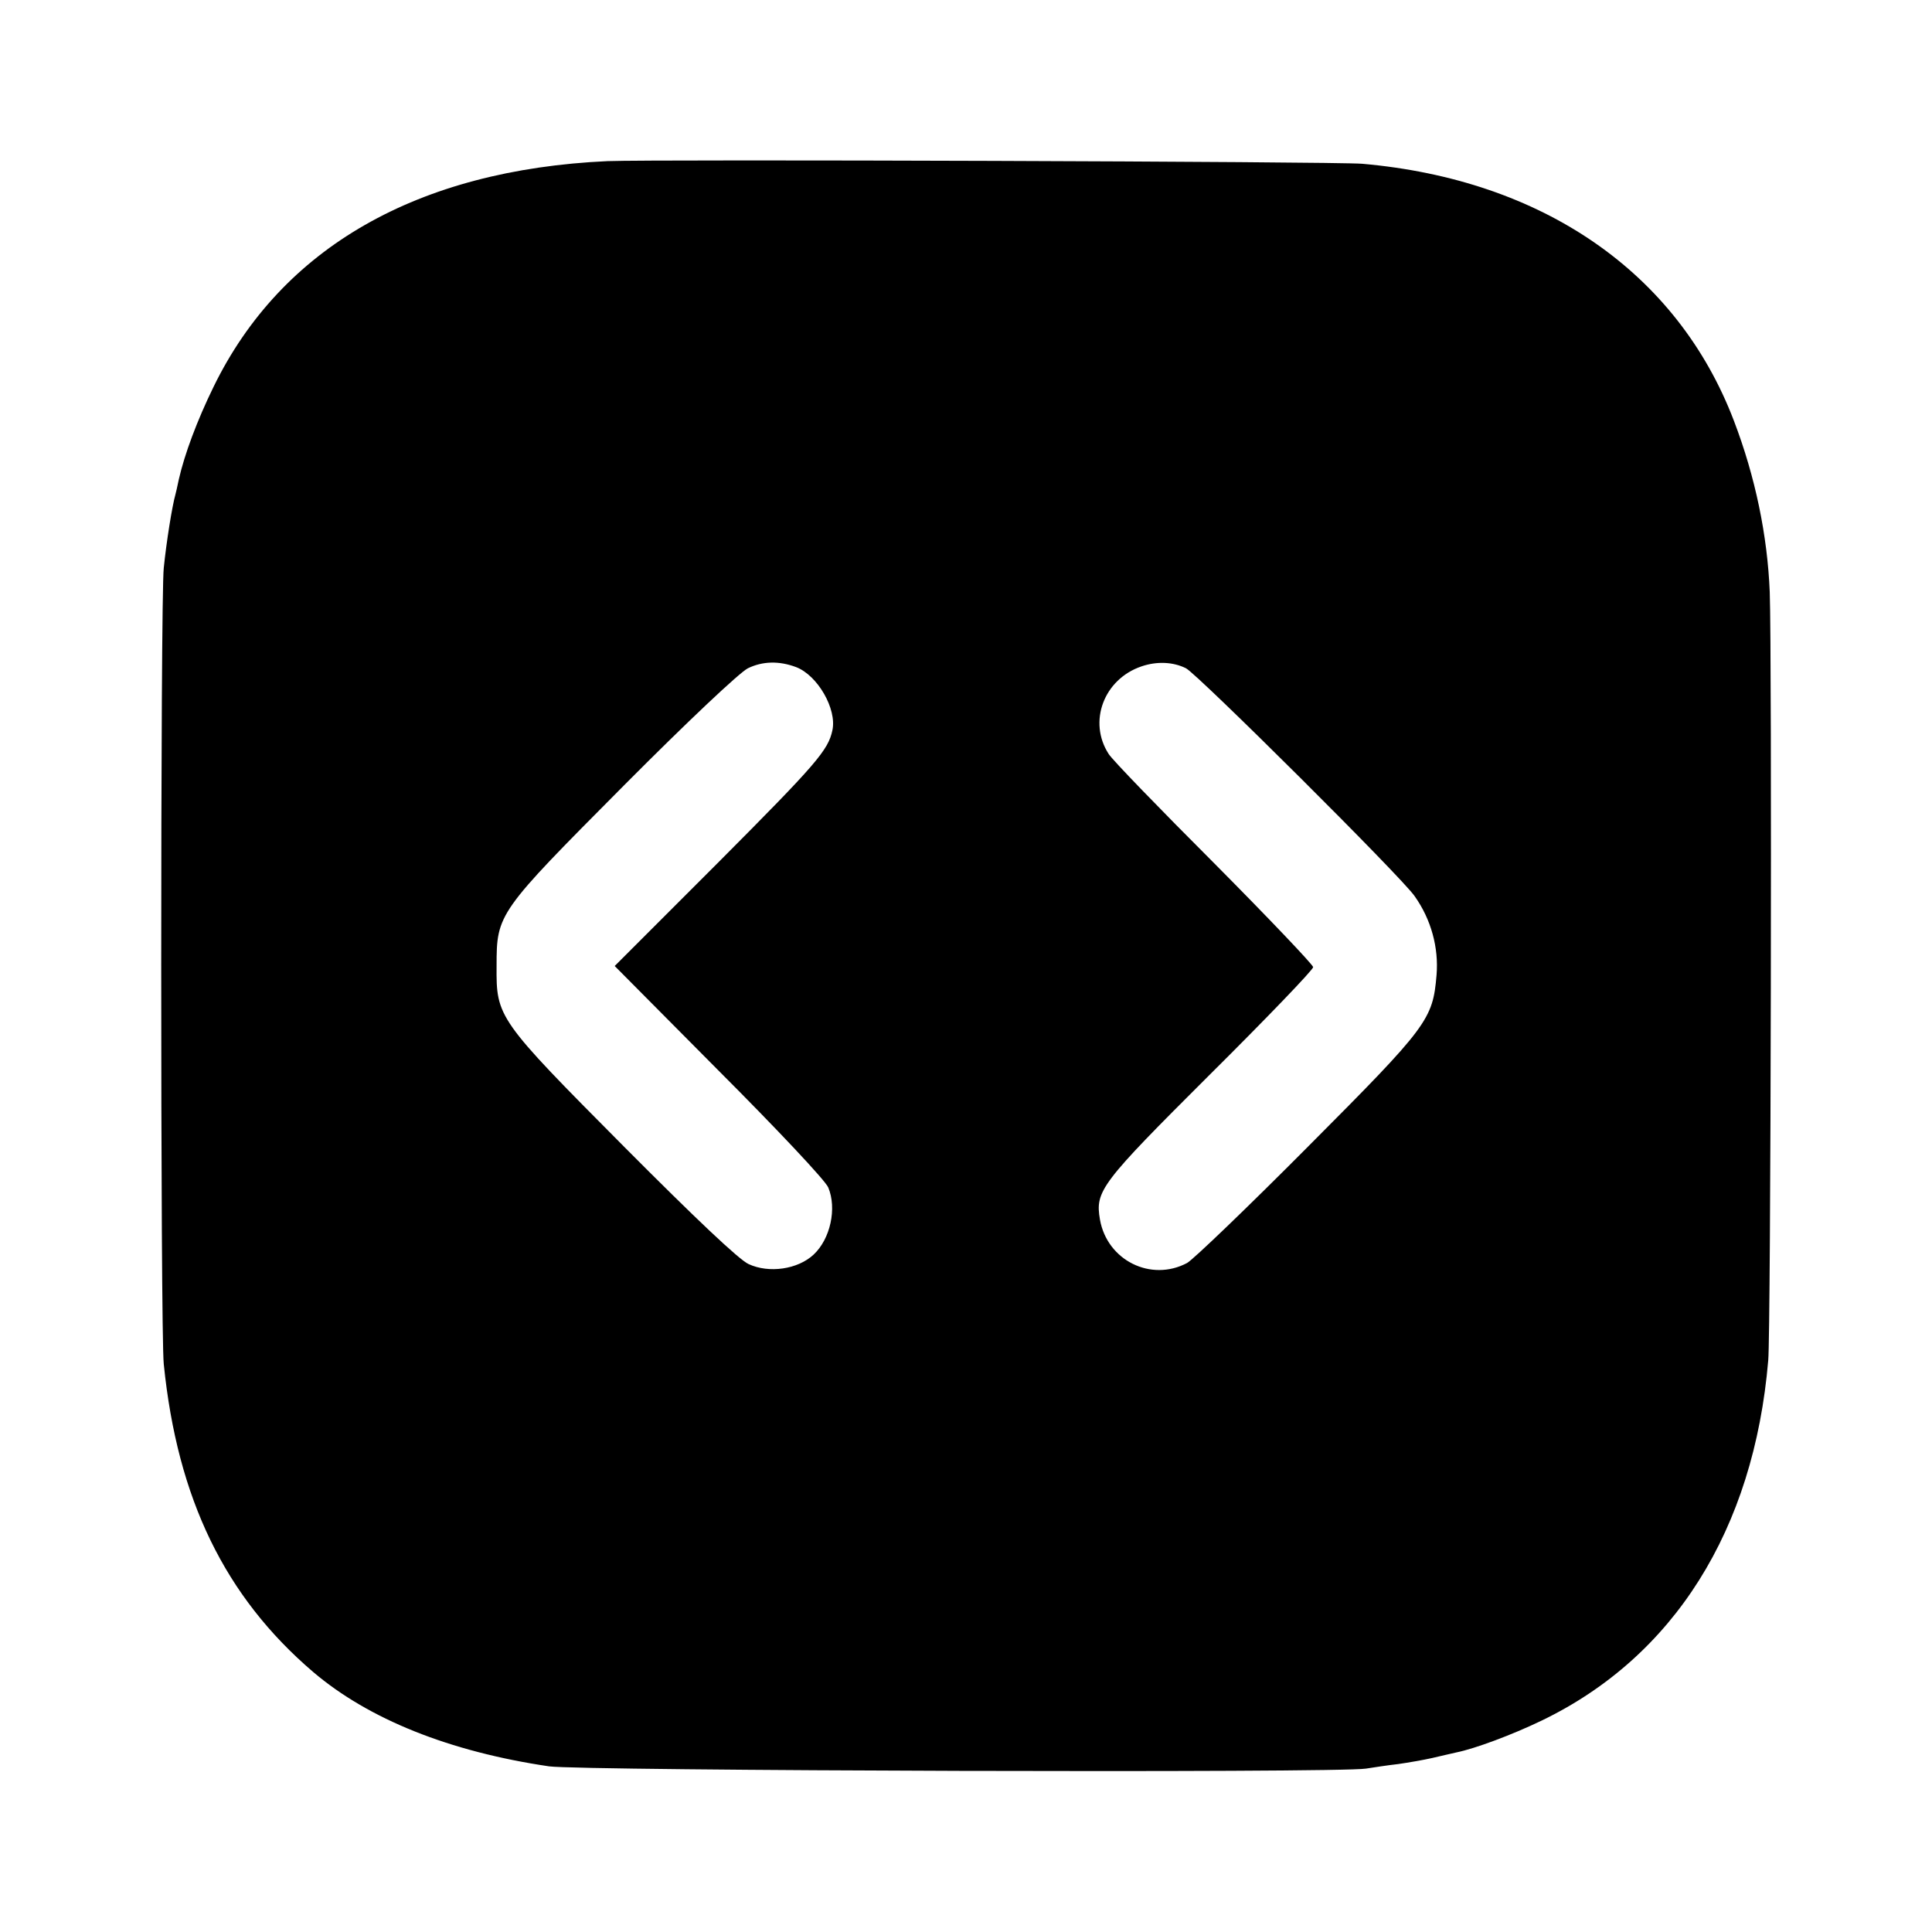 <?xml version="1.0" standalone="no"?>
<!DOCTYPE svg PUBLIC "-//W3C//DTD SVG 20010904//EN"
 "http://www.w3.org/TR/2001/REC-SVG-20010904/DTD/svg10.dtd">
<svg version="1.0" xmlns="http://www.w3.org/2000/svg"
 width="512pt" height="512pt" viewBox="0 0 512 512"
 preserveAspectRatio="xMidYMid meet">
<g transform="translate(0,512) scale(0.1,-0.1)"
fill="#000000" stroke="none">
<path d="M1610 4693 c-503 -23 -864 -229 -1044 -598 -44 -90 -77 -179 -92
-245 -4 -19 -8 -37 -9 -40 -9 -32 -24 -126 -31 -195 -9 -76 -9 -2029 0 -2110
36 -357 162 -616 396 -816 147 -125 361 -211 625 -250 84 -12 2093 -18 2165
-6 19 3 58 9 85 12 28 4 68 11 90 16 22 5 51 12 65 15 49 10 146 46 225 84
351 169 563 506 601 955 7 75 10 1873 4 2036 -6 149 -38 305 -95 454 -150 393
-507 639 -985 681 -76 6 -1866 12 -2000 7z m500 -1341 c57 -22 108 -111 96
-167 -11 -53 -42 -89 -300 -348 l-277 -277 276 -278 c152 -152 283 -291 290
-309 23 -55 6 -136 -39 -178 -42 -39 -118 -50 -172 -25 -25 11 -142 122 -330
311 -336 338 -339 343 -338 479 0 139 3 142 337 478 168 169 307 300 329 311
39 19 83 20 128 3z m1033 -3 c31 -16 573 -555 606 -604 44 -62 64 -137 58
-209 -10 -118 -22 -135 -340 -454 -161 -162 -305 -300 -321 -309 -96 -51 -212
7 -231 115 -13 76 1 95 291 384 151 150 274 278 274 285 0 6 -118 130 -262
275 -145 145 -271 275 -280 290 -55 85 -13 198 87 232 41 14 84 12 118 -5z"/>
</g>
</svg>
